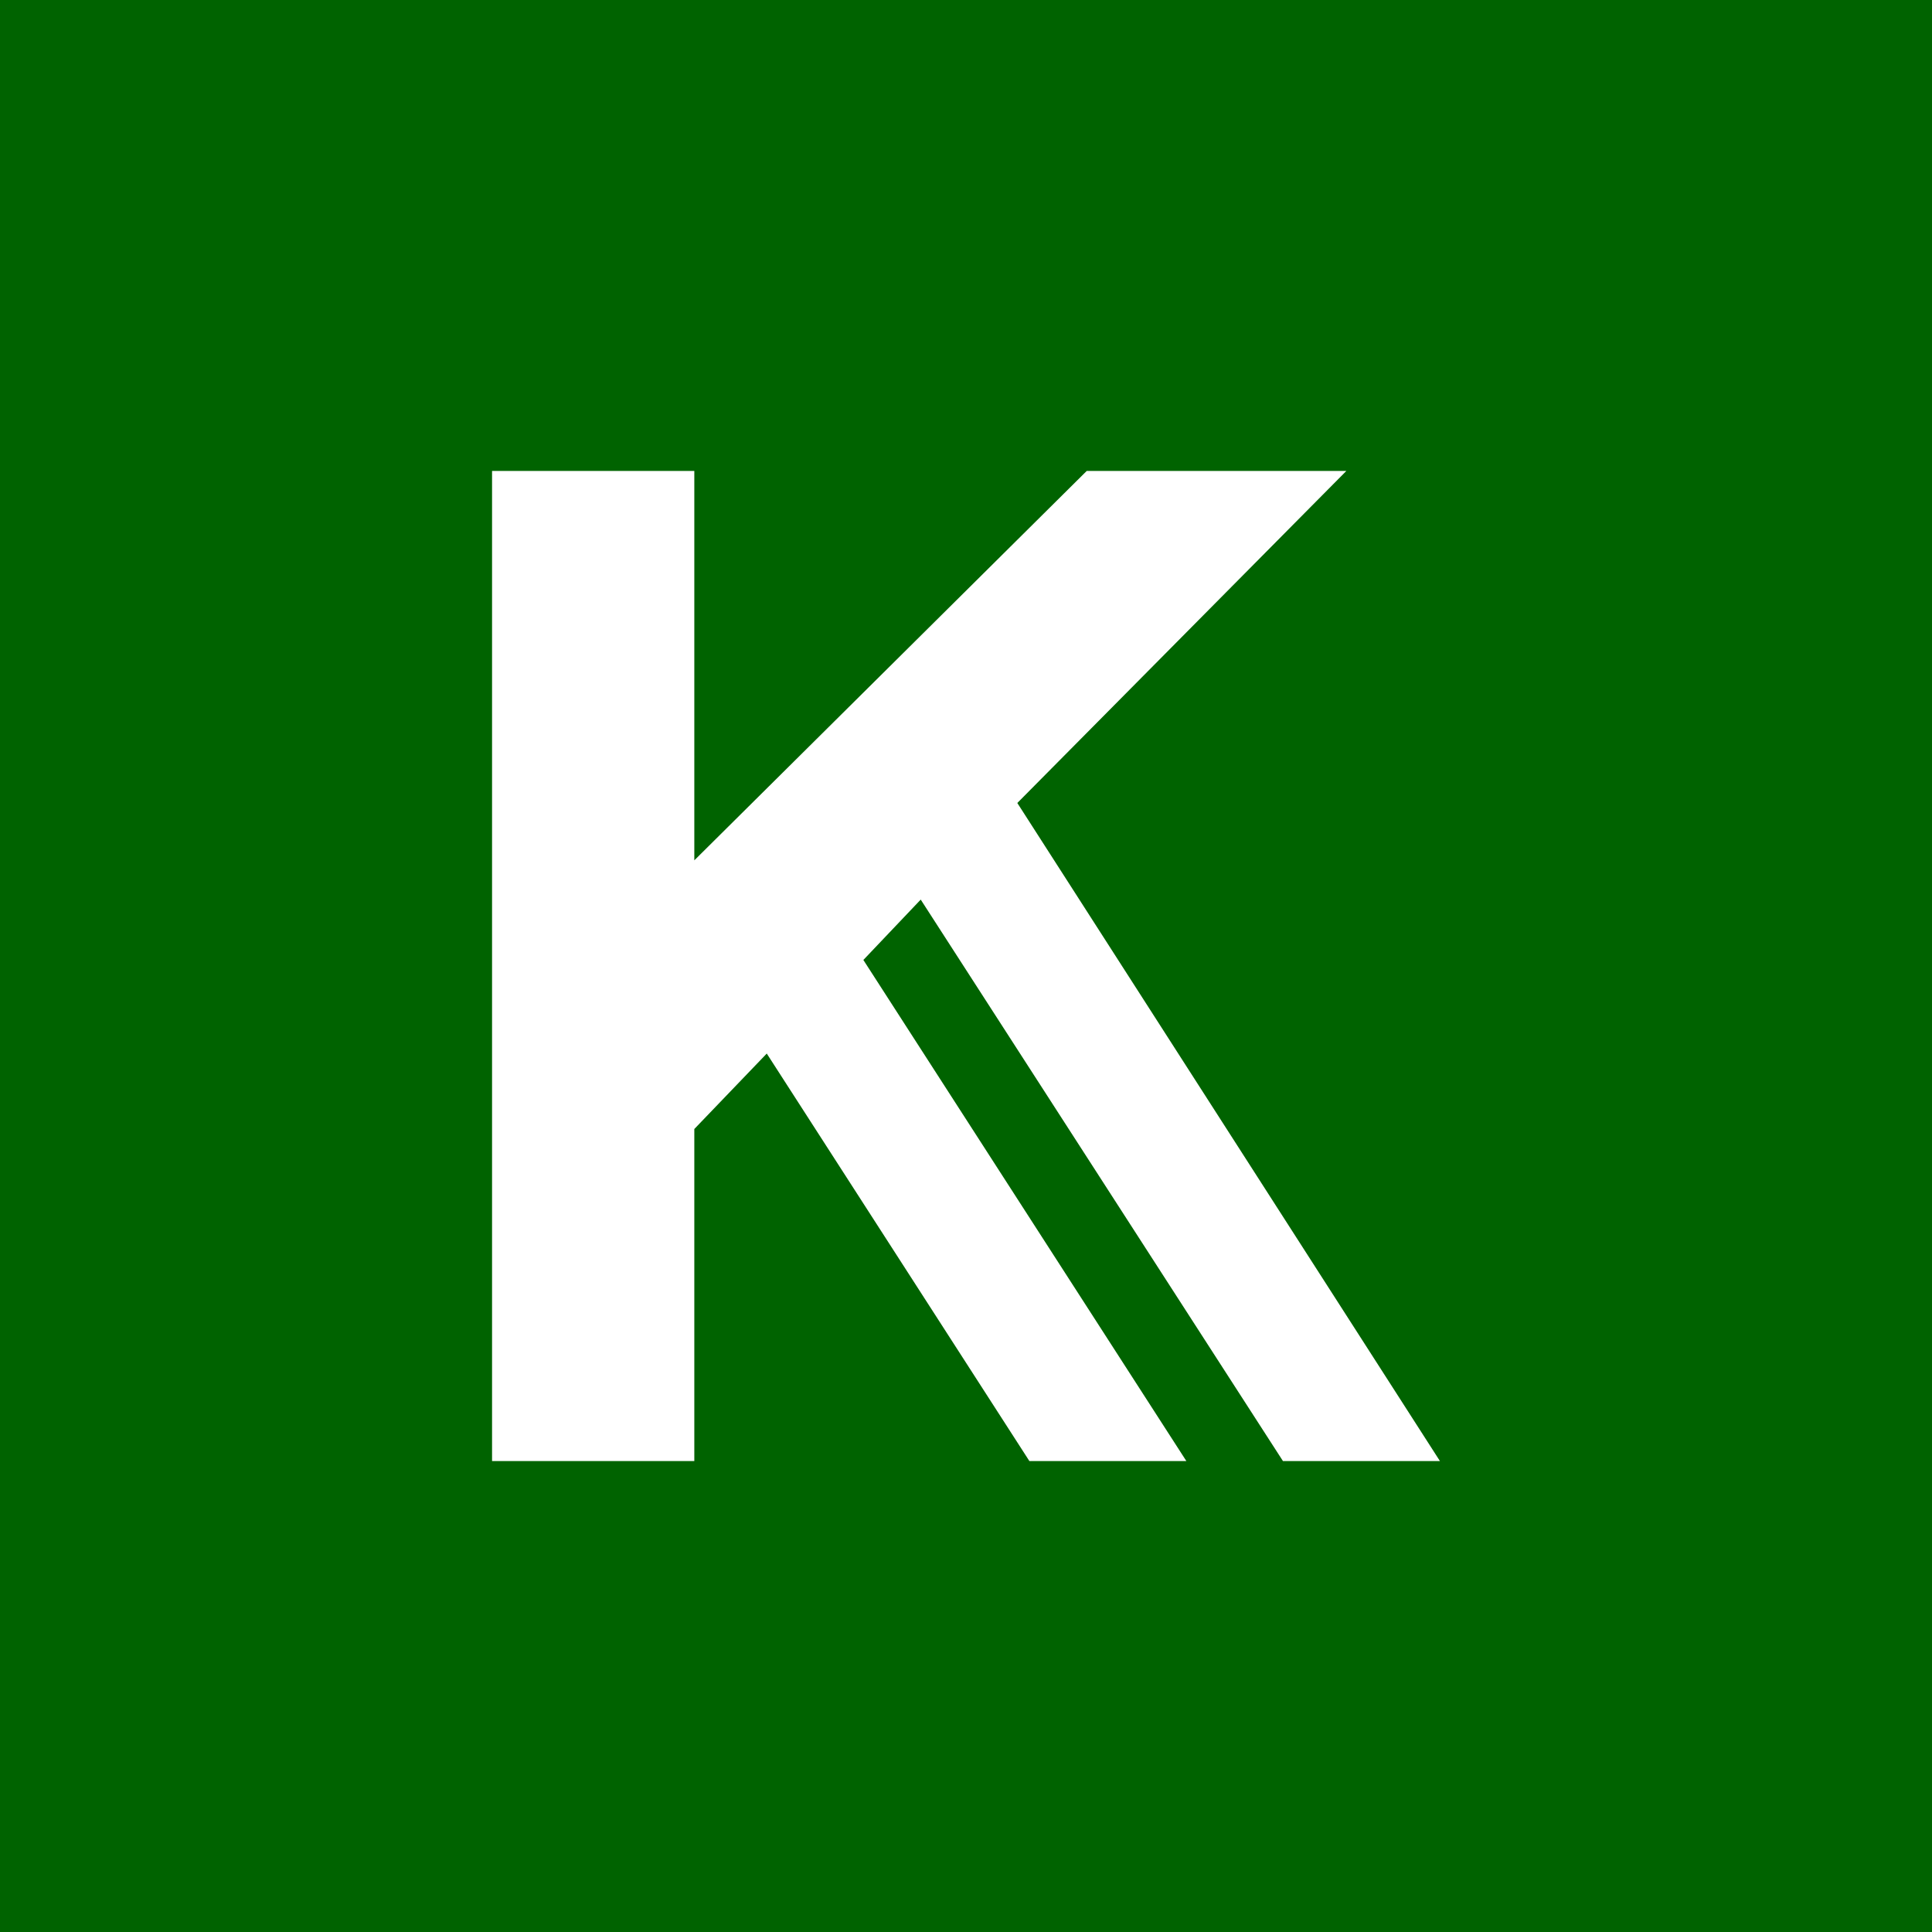 <svg xmlns="http://www.w3.org/2000/svg" width="64" height="64" xml:space="preserve"><path fill="#006300" d="M0 0h64v64H0z"/><path fill="#FFF" d="M42.5 48.4h5.2l-14-21.8 10.9-11H36L23 28.5V15.6h-6.7v32.8H23v-11l2.4-2.5 8.7 13.5h5.2L28.6 31.8l1.9-2z"/></svg>